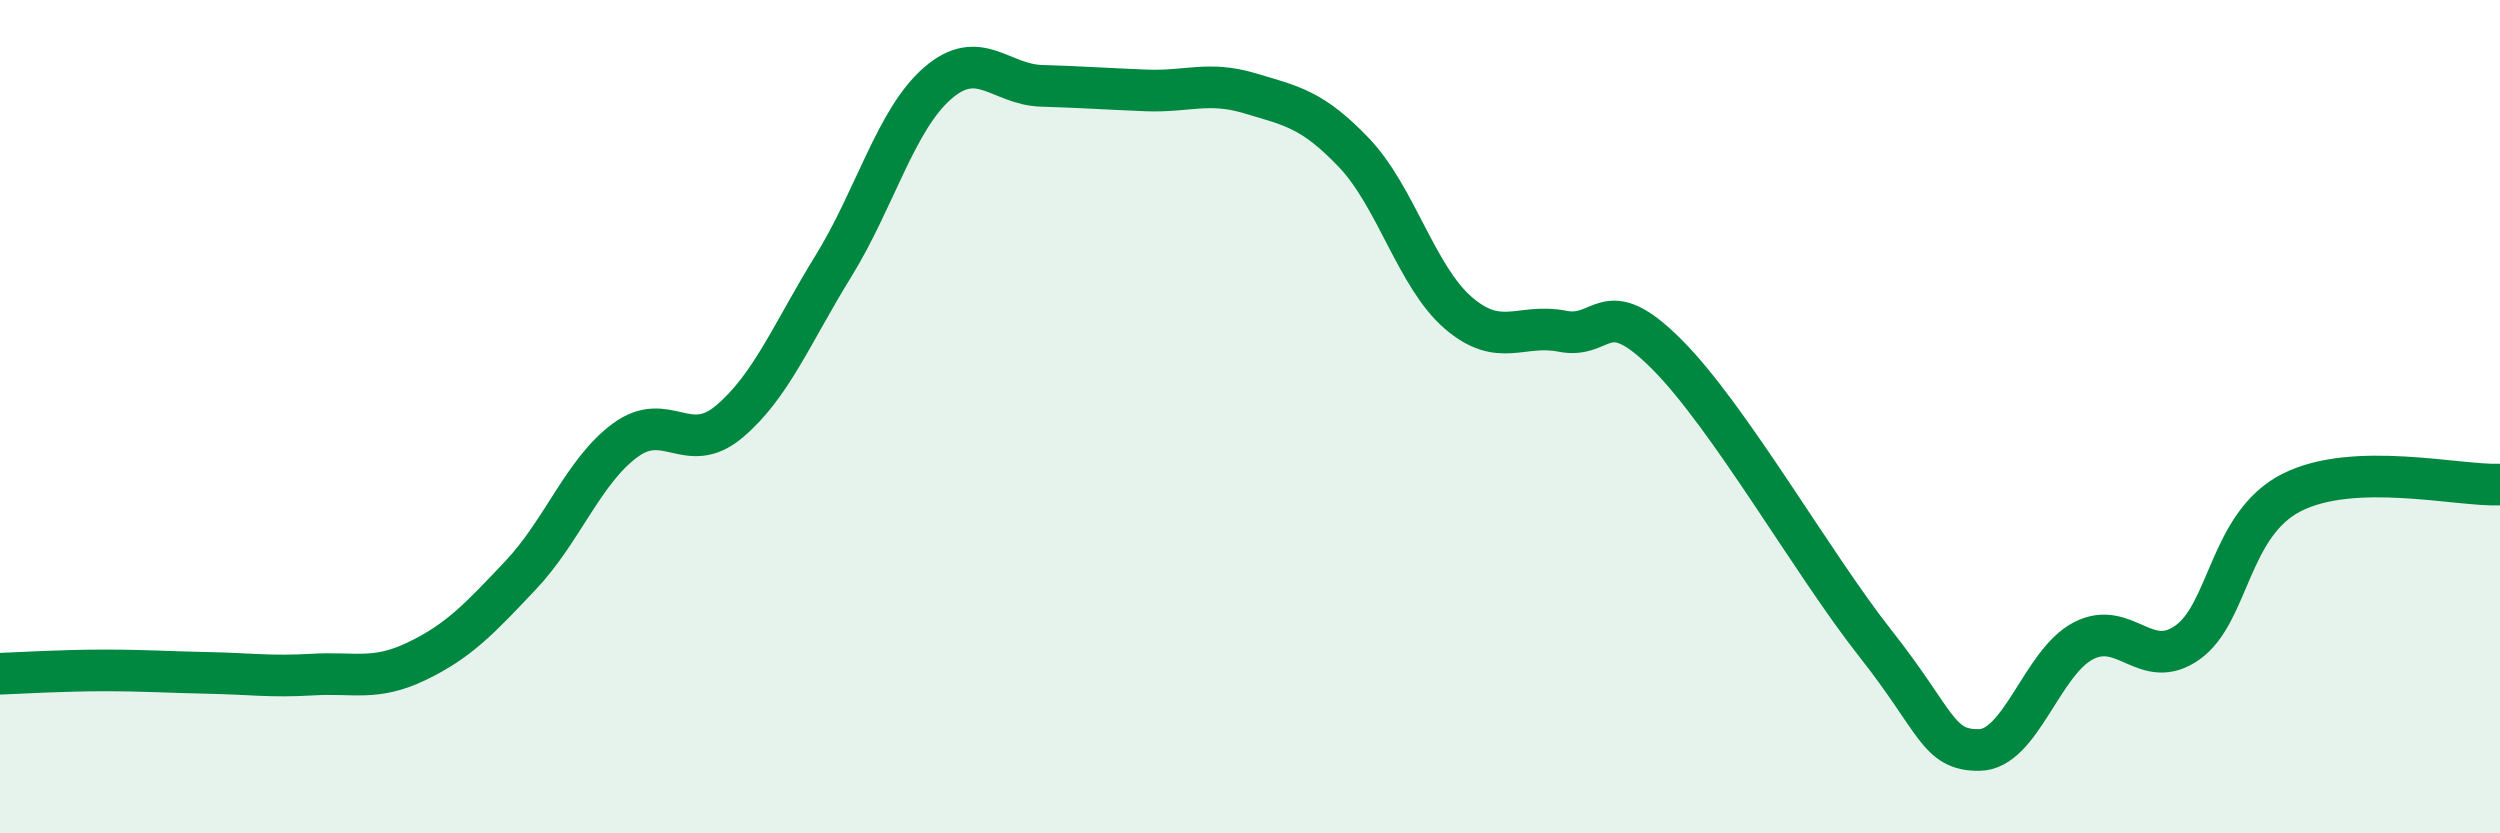 
    <svg width="60" height="20" viewBox="0 0 60 20" xmlns="http://www.w3.org/2000/svg">
      <path
        d="M 0,16.17 C 0.5,16.15 1.5,16.09 2.5,16.09 C 3.5,16.09 4,16.13 5,16.15 C 6,16.17 6.5,16.25 7.5,16.19 C 8.5,16.13 9,16.35 10,15.87 C 11,15.39 11.5,14.86 12.5,13.8 C 13.5,12.74 14,11.31 15,10.57 C 16,9.83 16.5,10.96 17.5,10.12 C 18.5,9.28 19,8.01 20,6.39 C 21,4.77 21.5,2.87 22.5,2 C 23.5,1.13 24,2.03 25,2.06 C 26,2.09 26.5,2.13 27.5,2.17 C 28.5,2.21 29,1.94 30,2.24 C 31,2.54 31.5,2.62 32.5,3.67 C 33.5,4.72 34,6.65 35,7.51 C 36,8.37 36.5,7.75 37.5,7.95 C 38.5,8.15 38.5,7 40,8.5 C 41.5,10 43.5,13.53 45,15.43 C 46.5,17.33 46.5,18.01 47.5,18 C 48.5,17.99 49,15.9 50,15.38 C 51,14.86 51.5,16.13 52.5,15.42 C 53.5,14.71 53.5,12.58 55,11.82 C 56.5,11.06 59,11.67 60,11.63L60 20L0 20Z"
        fill="#008740"
        opacity="0.1"
        stroke-linecap="round"
        stroke-linejoin="round"
      />
      <path
        d="M 0,16.17 C 0.5,16.15 1.5,16.09 2.5,16.09 C 3.5,16.09 4,16.13 5,16.15 C 6,16.17 6.5,16.25 7.5,16.19 C 8.5,16.13 9,16.35 10,15.87 C 11,15.39 11.5,14.86 12.5,13.8 C 13.5,12.74 14,11.31 15,10.57 C 16,9.83 16.5,10.96 17.5,10.12 C 18.5,9.28 19,8.01 20,6.39 C 21,4.77 21.5,2.87 22.5,2 C 23.5,1.13 24,2.03 25,2.06 C 26,2.09 26.5,2.13 27.5,2.17 C 28.5,2.21 29,1.94 30,2.24 C 31,2.54 31.5,2.62 32.5,3.67 C 33.5,4.72 34,6.65 35,7.51 C 36,8.37 36.5,7.75 37.5,7.95 C 38.5,8.15 38.5,7 40,8.5 C 41.5,10 43.5,13.53 45,15.43 C 46.5,17.33 46.5,18.01 47.5,18 C 48.5,17.99 49,15.9 50,15.38 C 51,14.86 51.5,16.13 52.5,15.42 C 53.5,14.71 53.5,12.58 55,11.82 C 56.5,11.06 59,11.67 60,11.63"
        stroke="#008740"
        stroke-width="1"
        fill="none"
        stroke-linecap="round"
        stroke-linejoin="round"
      />
    </svg>
  